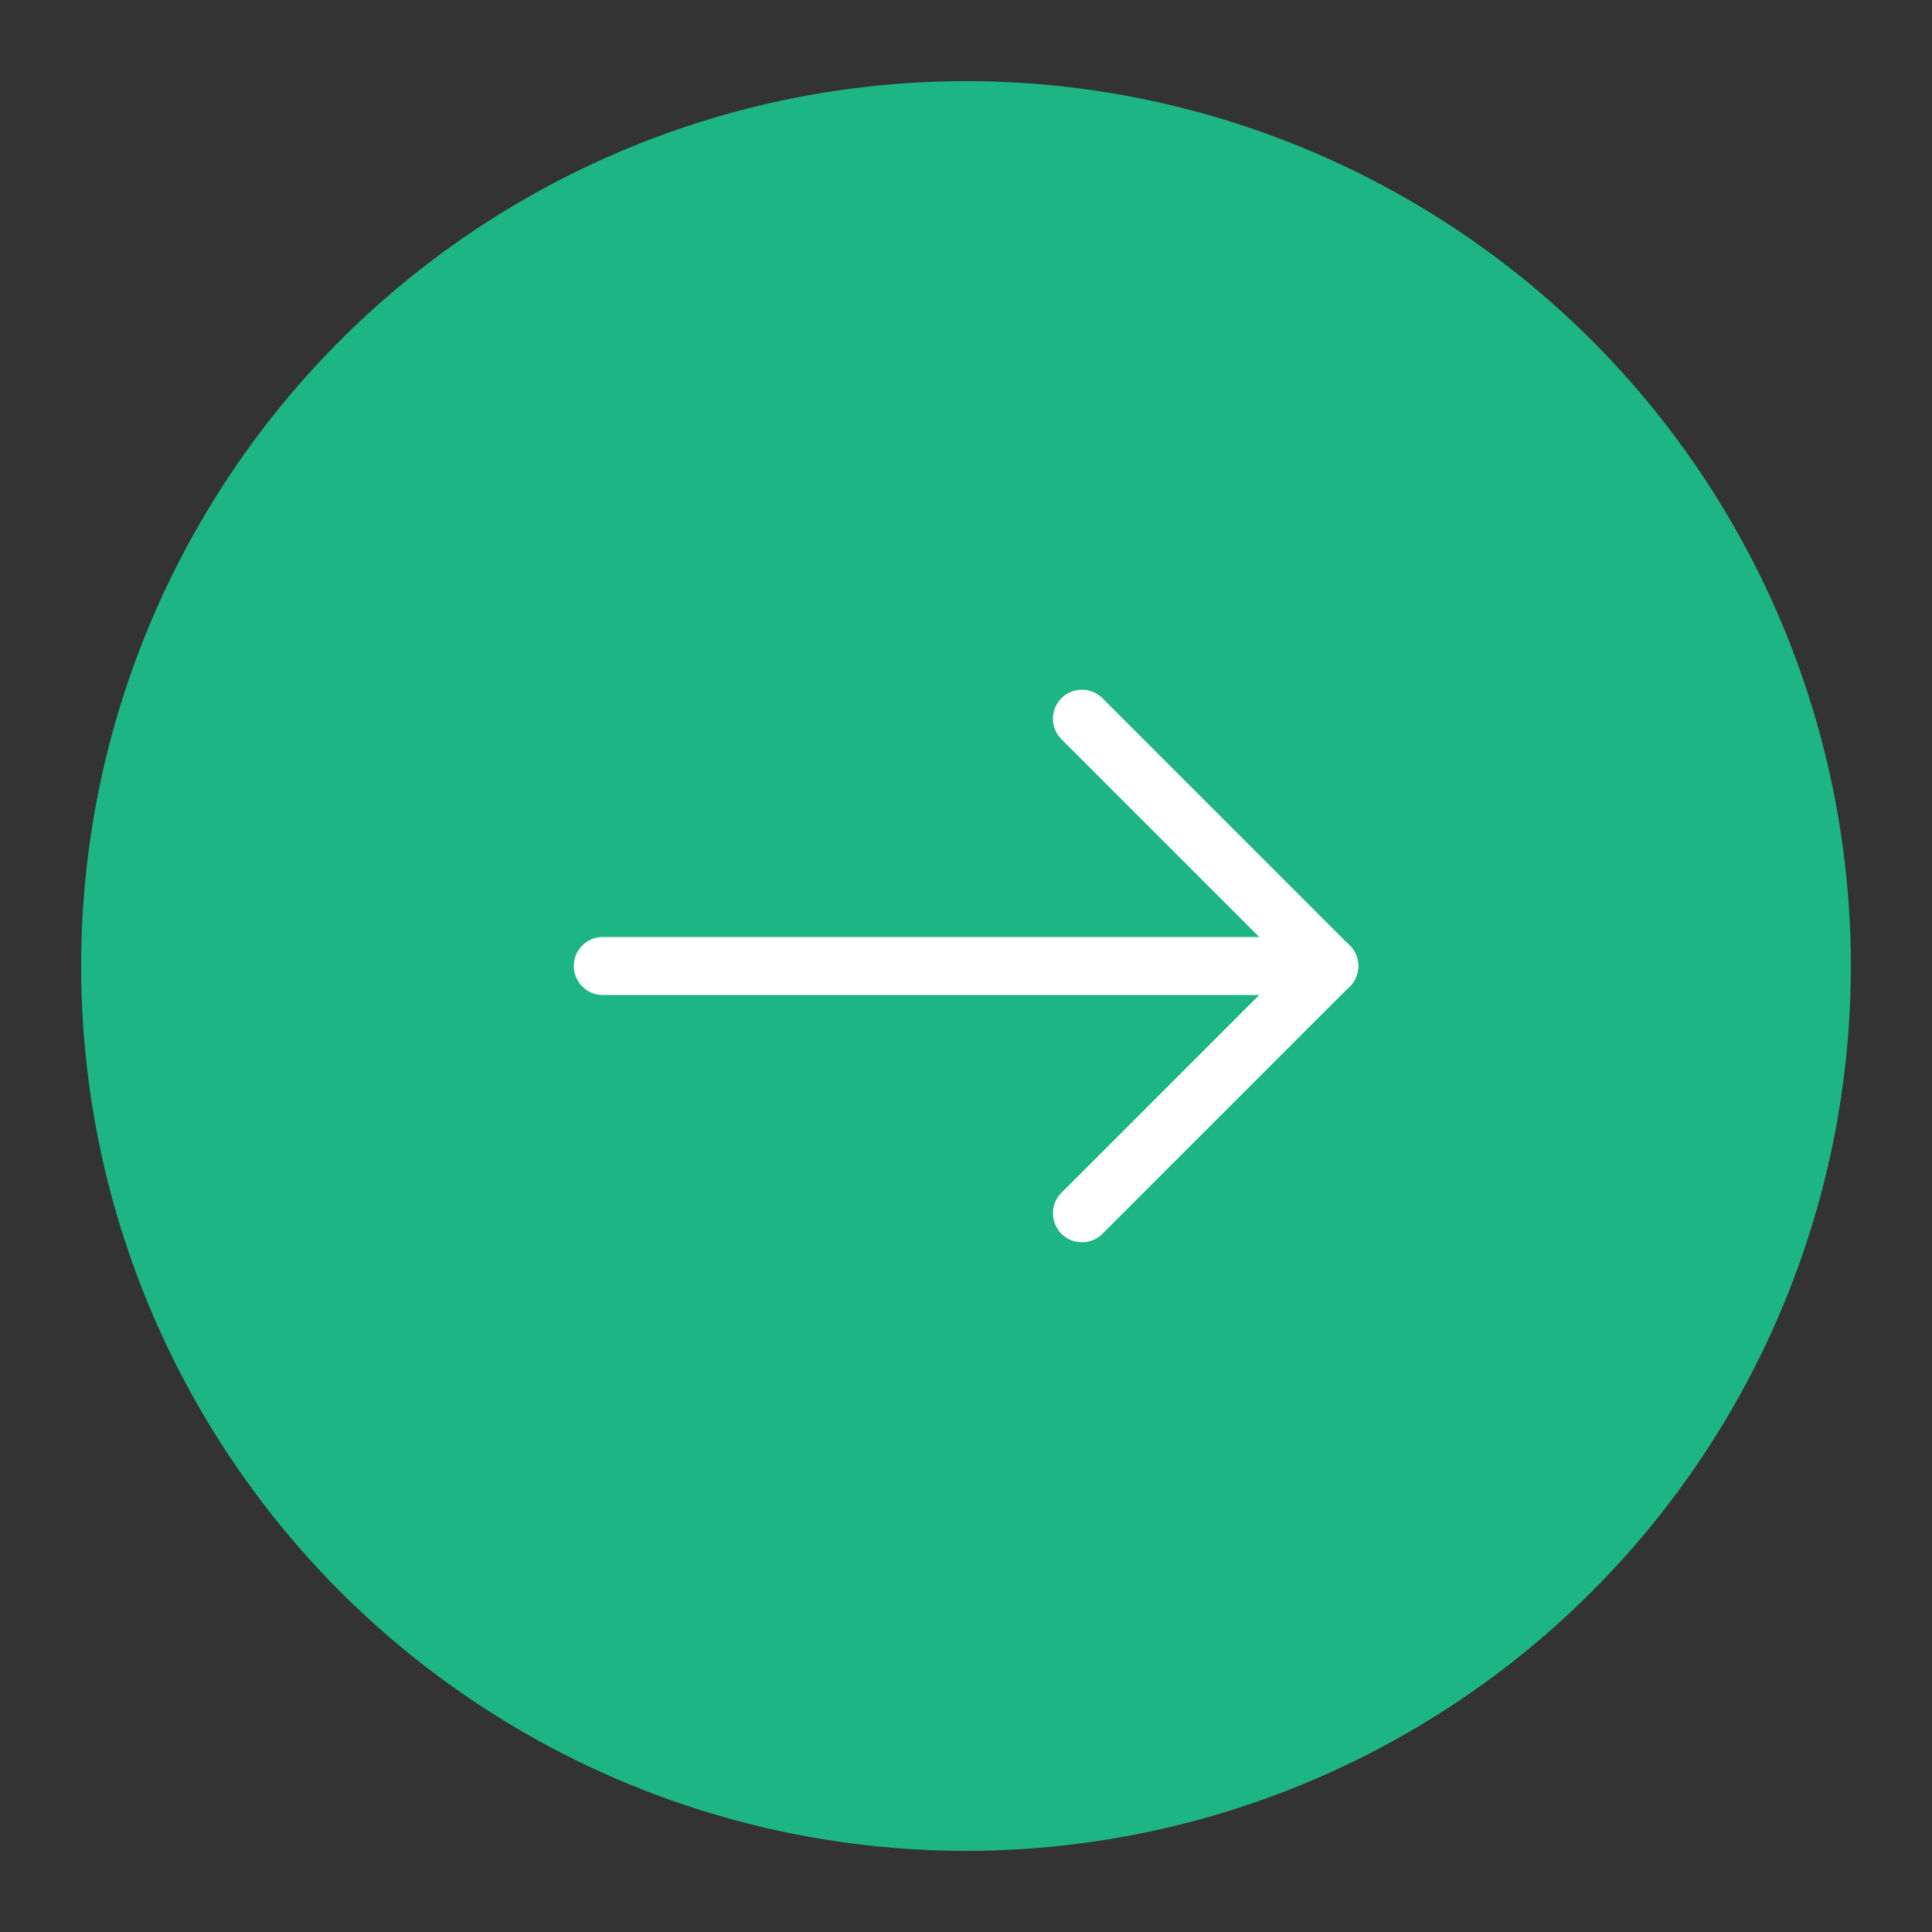 <?xml version="1.0" encoding="utf-8"?>
<!-- Generator: Adobe Illustrator 27.5.0, SVG Export Plug-In . SVG Version: 6.00 Build 0)  -->
<svg version="1.1" id="Layer_1" xmlns="http://www.w3.org/2000/svg" xmlns:xlink="http://www.w3.org/1999/xlink" x="0px" y="0px"
	 viewBox="0 0 50 50" style="enable-background:new 0 0 50 50;" xml:space="preserve">
<rect x="0" y="0" width="50" height="50" fill="#333333" stroke="none"/>
<style type="text/css">
	.st0{fill:#1EB584;}
	.st1{fill:none;stroke:#FFFFFF;stroke-width:1.5;stroke-linecap:round;stroke-miterlimit:10;}
</style>
<g>
	<circle class="st0" cx="25" cy="25" r="22.9"/>
</g>
<g>
	<g>
		<line class="st1" x1="15.6" y1="25" x2="34.4" y2="25"/>
	</g>
	<g>
		<line class="st1" x1="28" y1="18.6" x2="34.4" y2="25"/>
	</g>
	<g>
		<line class="st1" x1="34.4" y1="25" x2="28" y2="31.4"/>
	</g>
</g>
</svg>
